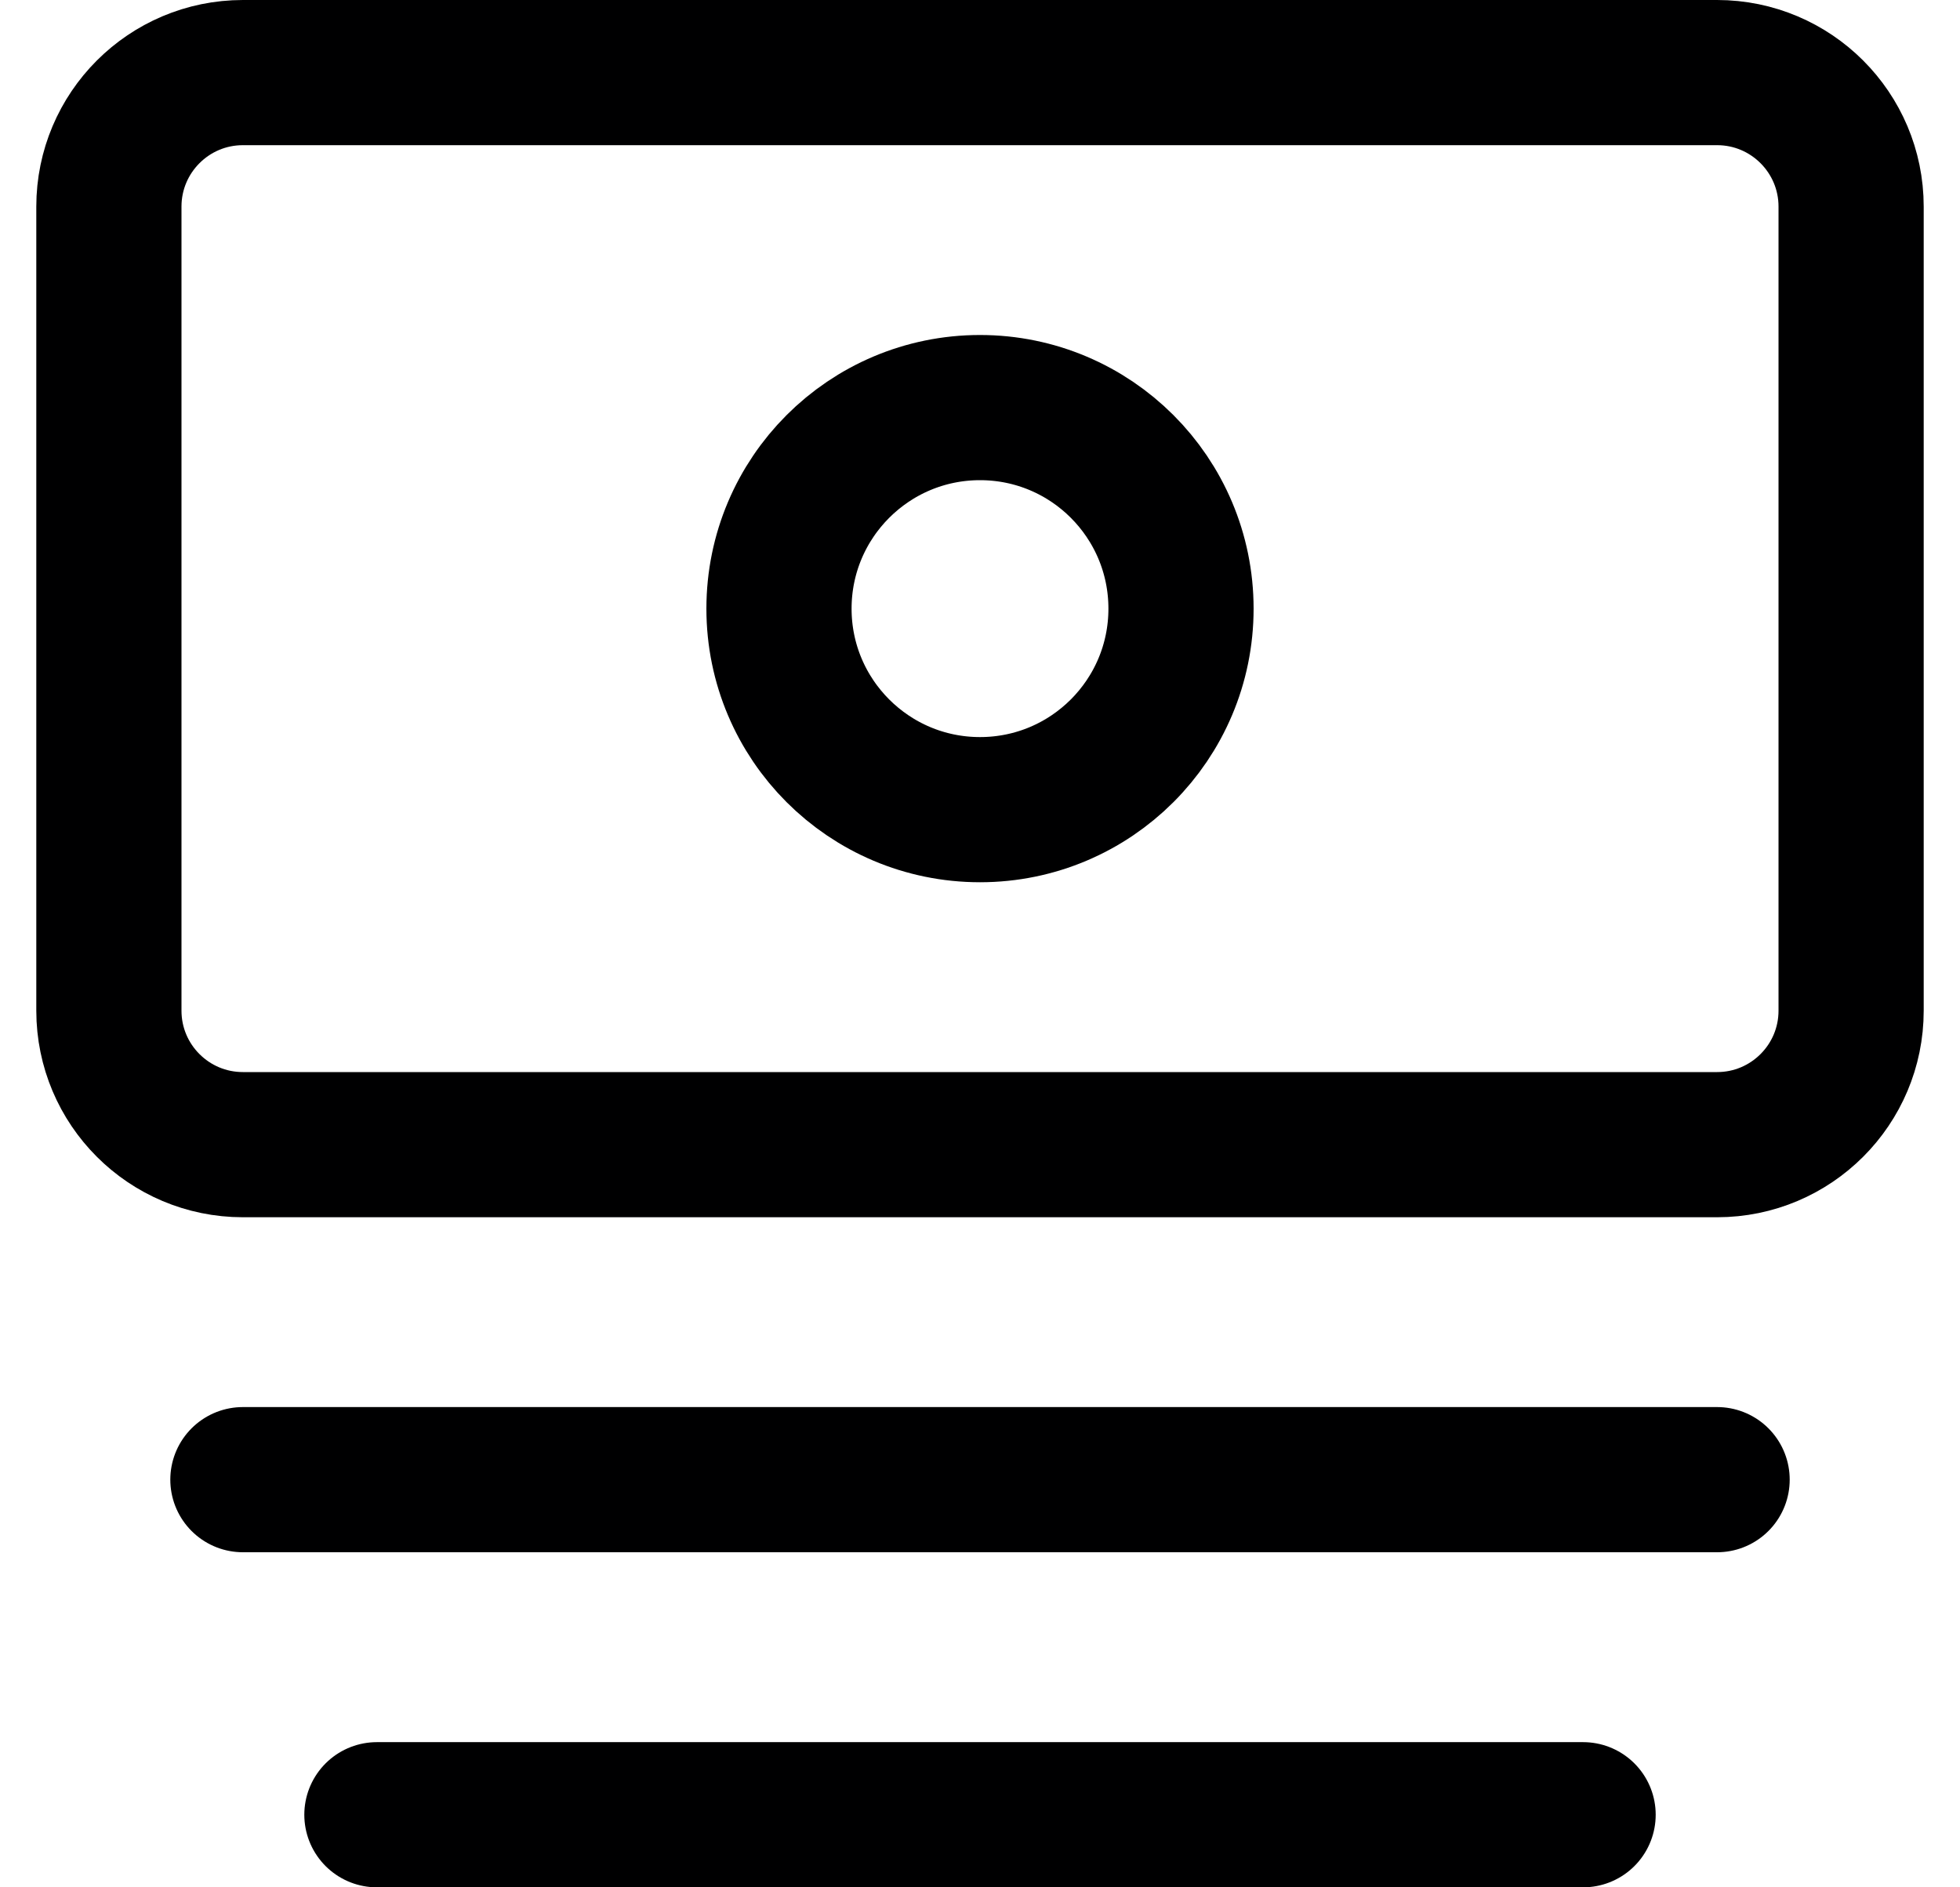 <svg width="27" height="26" viewBox="0 0 27 26" fill="none" xmlns="http://www.w3.org/2000/svg">
<path d="M23.654 1H3.346C2.327 1 1.5 1.827 1.5 2.846V13.923C1.5 14.943 2.327 15.769 3.346 15.769H23.654C24.673 15.769 25.5 14.943 25.5 13.923V2.846C25.5 1.827 24.673 1 23.654 1Z" stroke="#000001" stroke-width="2" stroke-linecap="round" stroke-linejoin="round"/>
<path d="M13.5 11.154C15.03 11.154 16.269 9.914 16.269 8.385C16.269 6.855 15.03 5.615 13.5 5.615C11.971 5.615 10.731 6.855 10.731 8.385C10.731 9.914 11.971 11.154 13.5 11.154Z" stroke="#000001" stroke-width="2" stroke-linecap="round" stroke-linejoin="round"/>
<path d="M3.346 20.384H23.654" stroke="#000001" stroke-width="2" stroke-linecap="round" stroke-linejoin="round"/>
<path d="M5.192 25H21.808" stroke="#000001" stroke-width="2" stroke-linecap="round" stroke-linejoin="round"/>
</svg>
